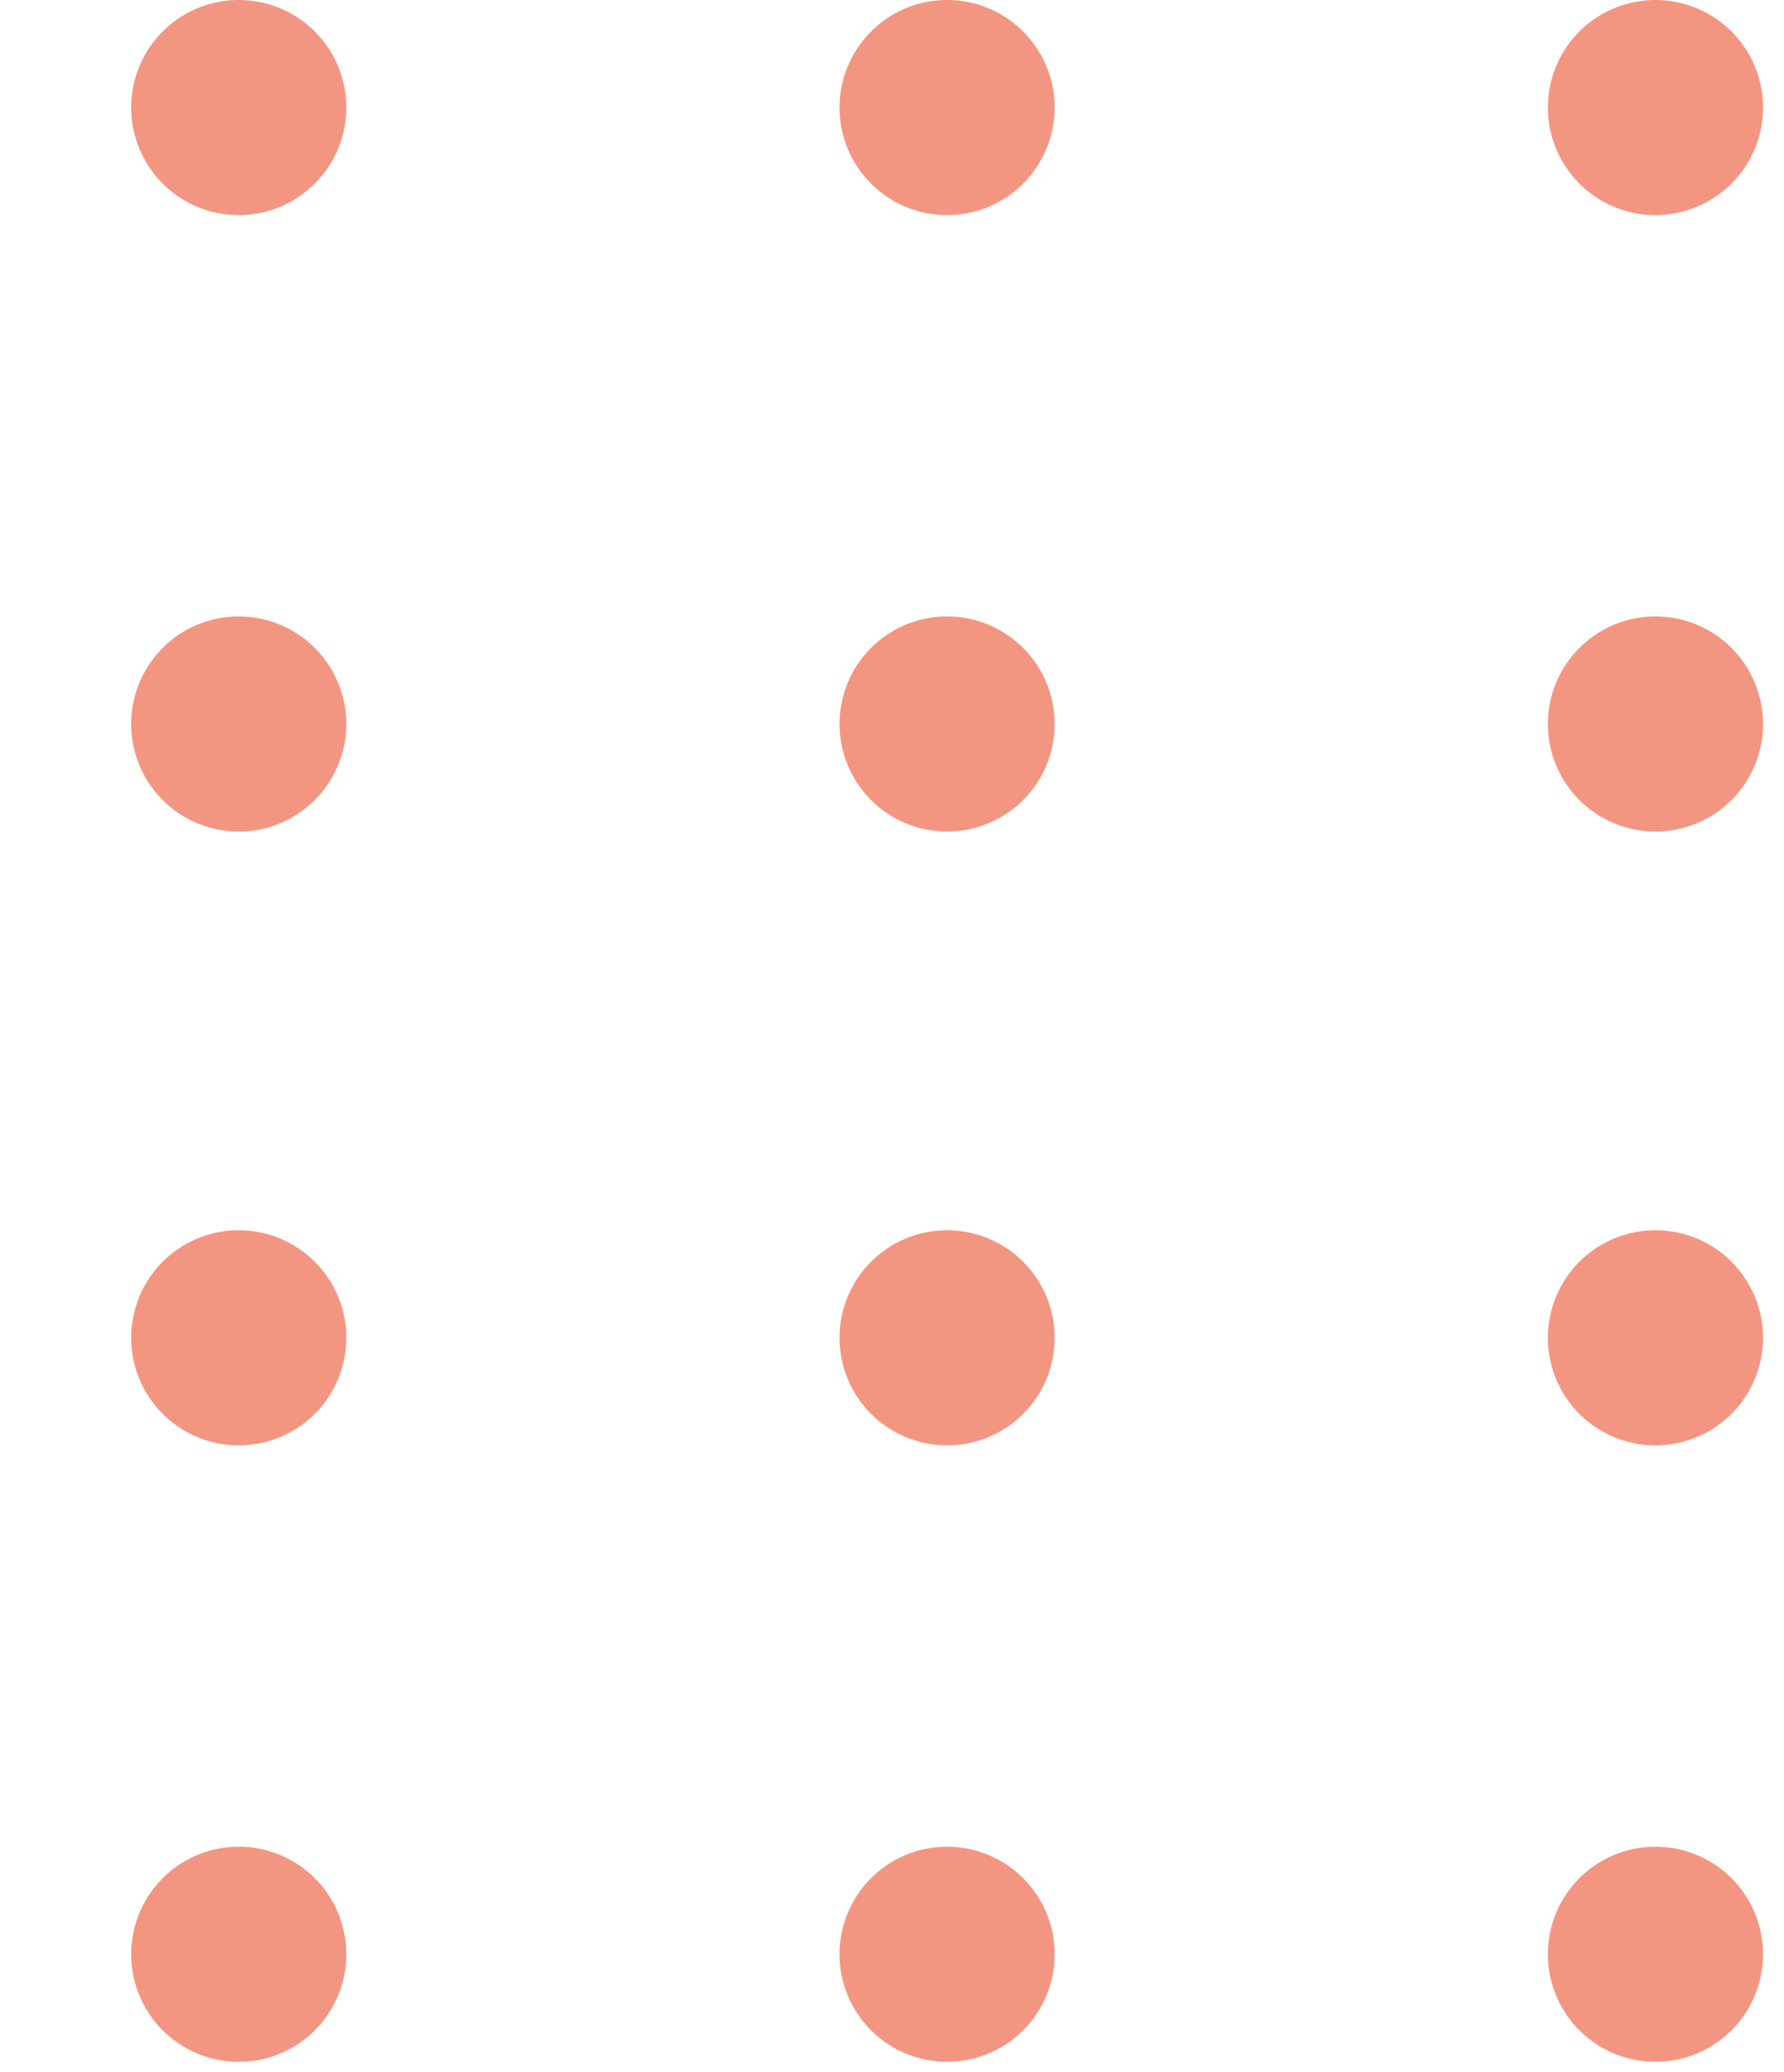 <svg xmlns="http://www.w3.org/2000/svg" width="68" height="79" fill="none"><path fill="#F39681" d="M9.1 8.2a4.1 4.1 0 100-8.2 4.1 4.1 0 000 8.2zm27 0a4.1 4.1 0 100-8.2 4.1 4.1 0 000 8.2zm27 0a4.1 4.1 0 100-8.2 4.1 4.1 0 000 8.2zm-54 23.5a4.1 4.1 0 100-8.2 4.1 4.1 0 000 8.2zm27 0a4.1 4.1 0 100-8.2 4.1 4.1 0 000 8.2zm27 0a4.1 4.1 0 100-8.2 4.1 4.1 0 000 8.2zm-54 23.4a4.1 4.1 0 100-8.2 4.1 4.1 0 000 8.2zm27 0a4.1 4.1 0 100-8.2 4.1 4.1 0 000 8.2zm27 0a4.1 4.1 0 100-8.2 4.1 4.1 0 000 8.2zm-54 23.5a4.1 4.1 0 100-8.2 4.1 4.1 0 000 8.2zm27 0a4.1 4.1 0 100-8.2 4.1 4.1 0 000 8.2zm27 0a4.1 4.1 0 100-8.2 4.1 4.1 0 000 8.2z"/></svg>